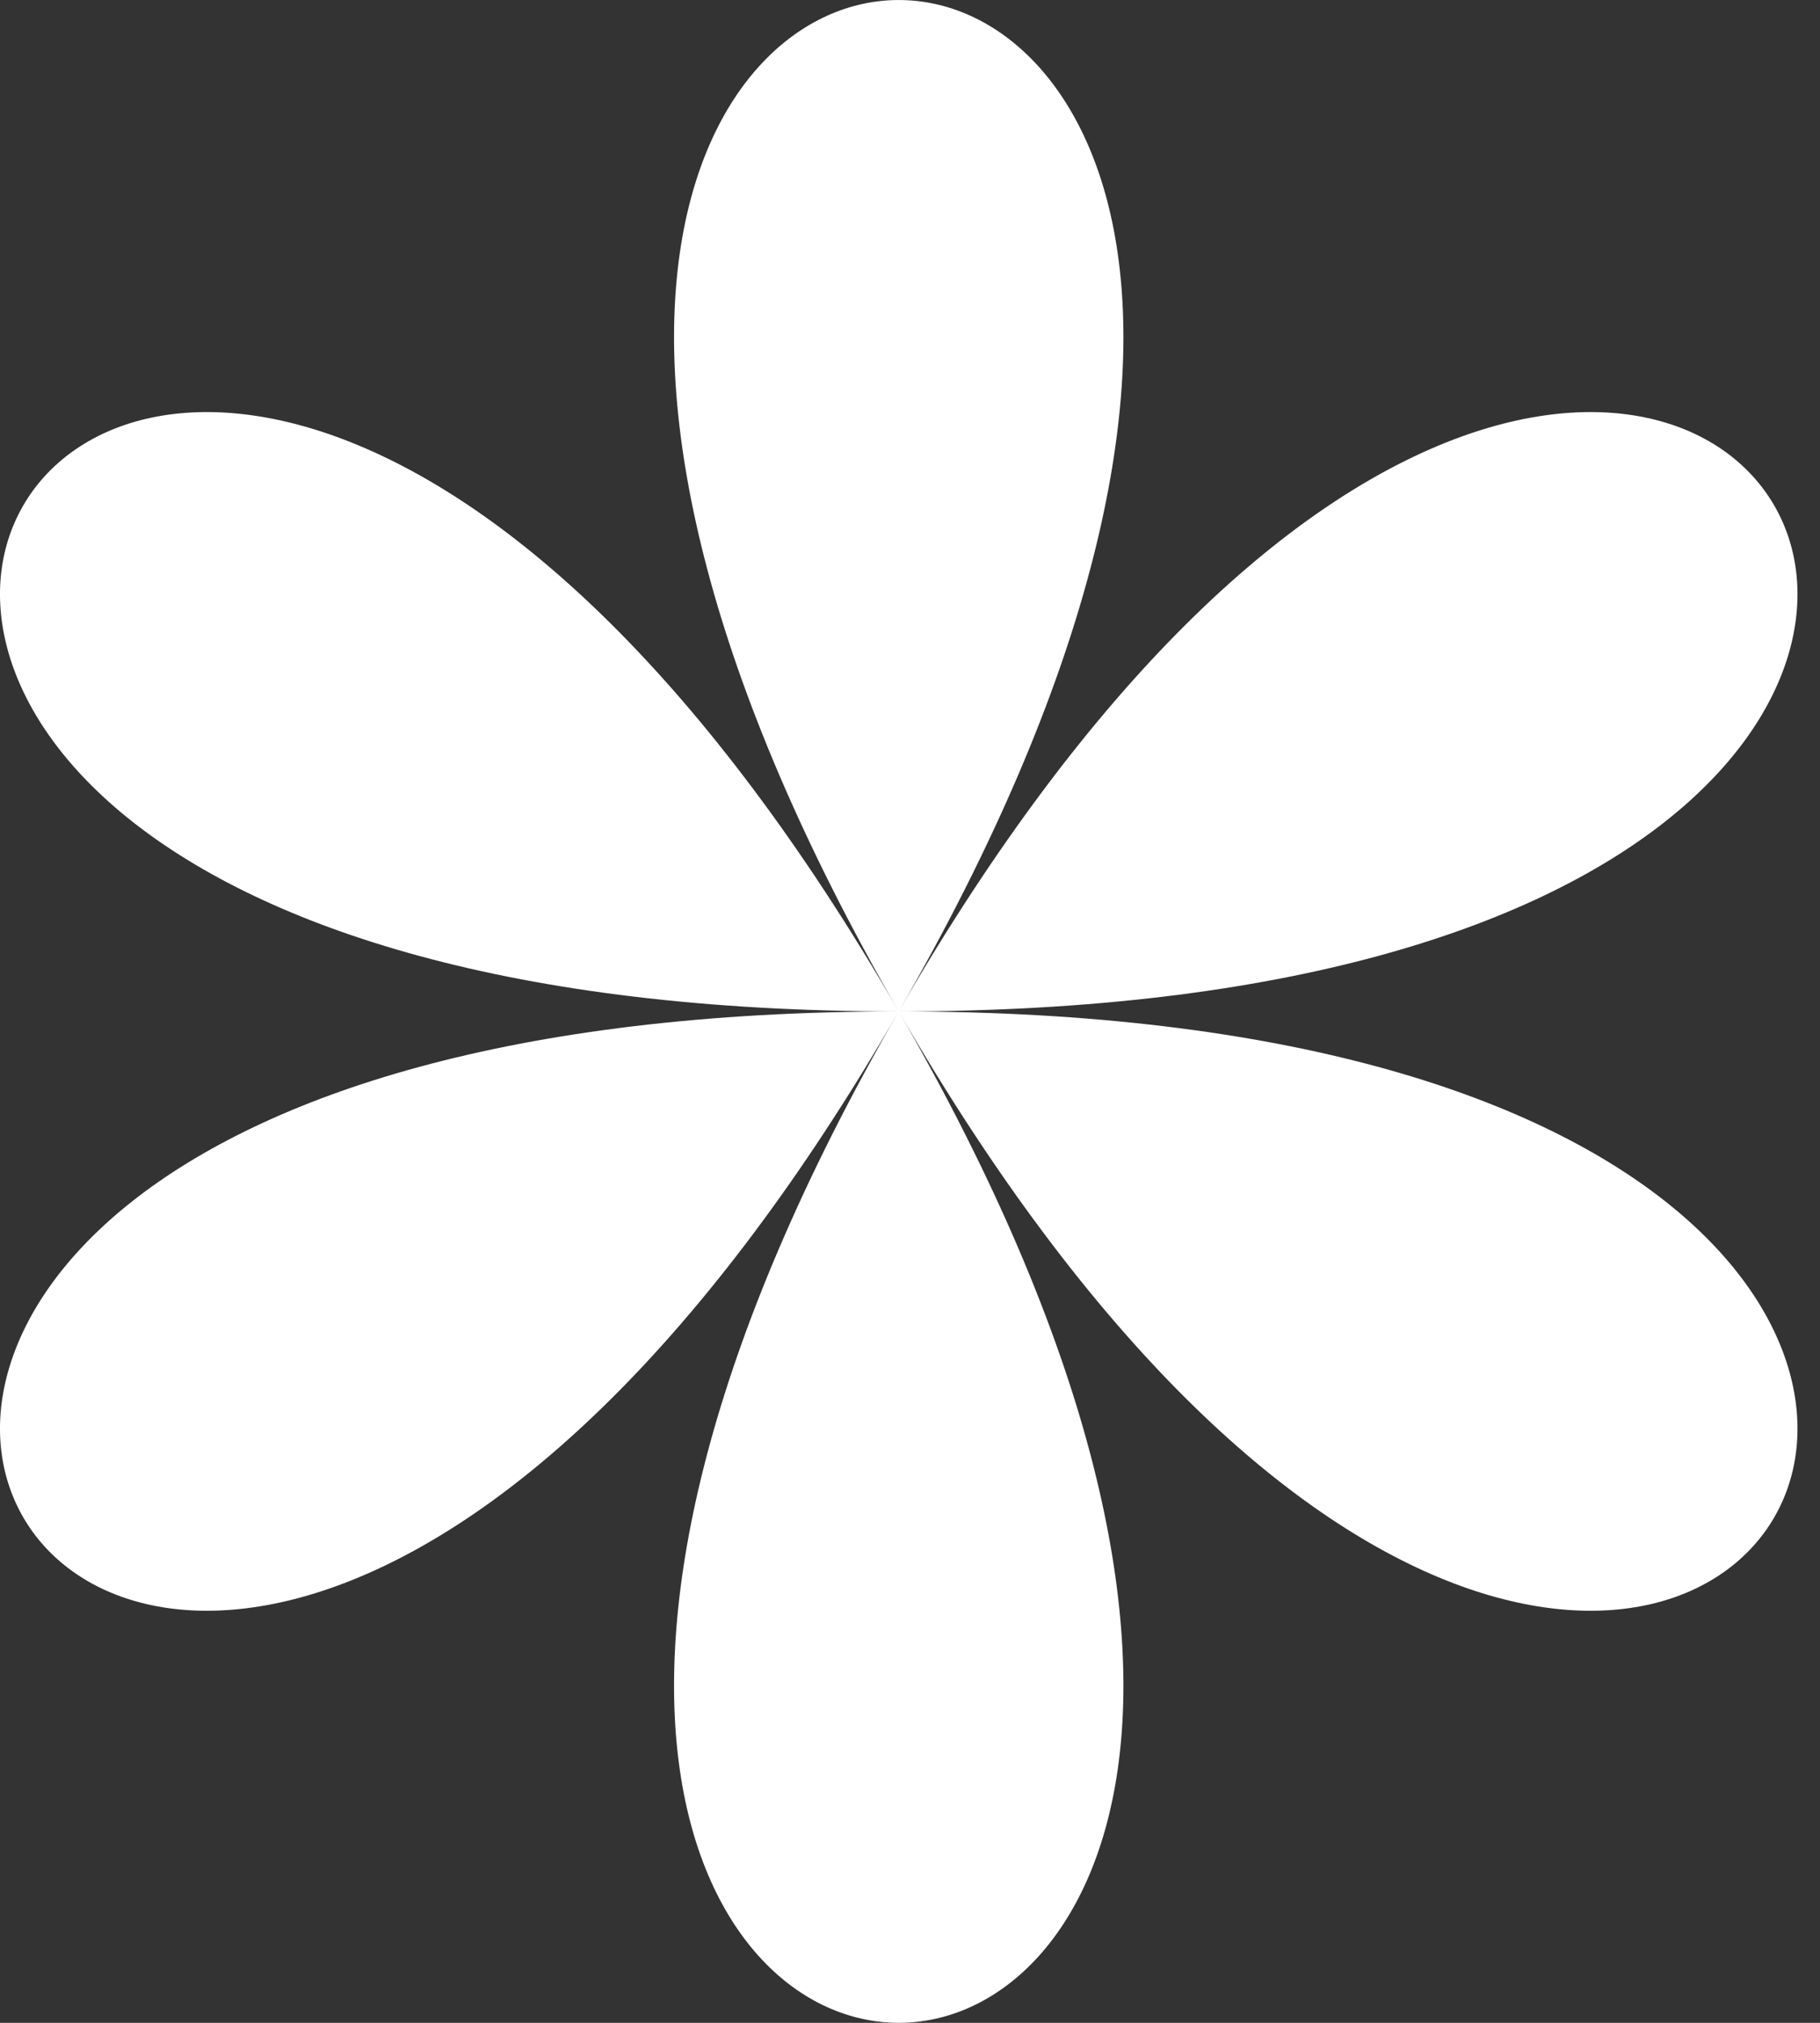 <svg width="36" height="40" viewBox="0 0 36 40" fill="none" xmlns="http://www.w3.org/2000/svg">
<rect x="0" y="0" width="36" height="40" fill="#333333" stroke="none"/>
<path d="M17.777 20C33.173 -6.666 2.382 -6.666 17.777 20C2.382 -6.666 -13.014 20 17.777 20C2.382 46.666 -13.014 20 17.777 20C33.173 46.666 2.382 46.666 17.777 20C48.569 20 33.173 46.666 17.777 20C33.173 -6.666 48.569 20 17.777 20Z" fill="white"/>
</svg>
